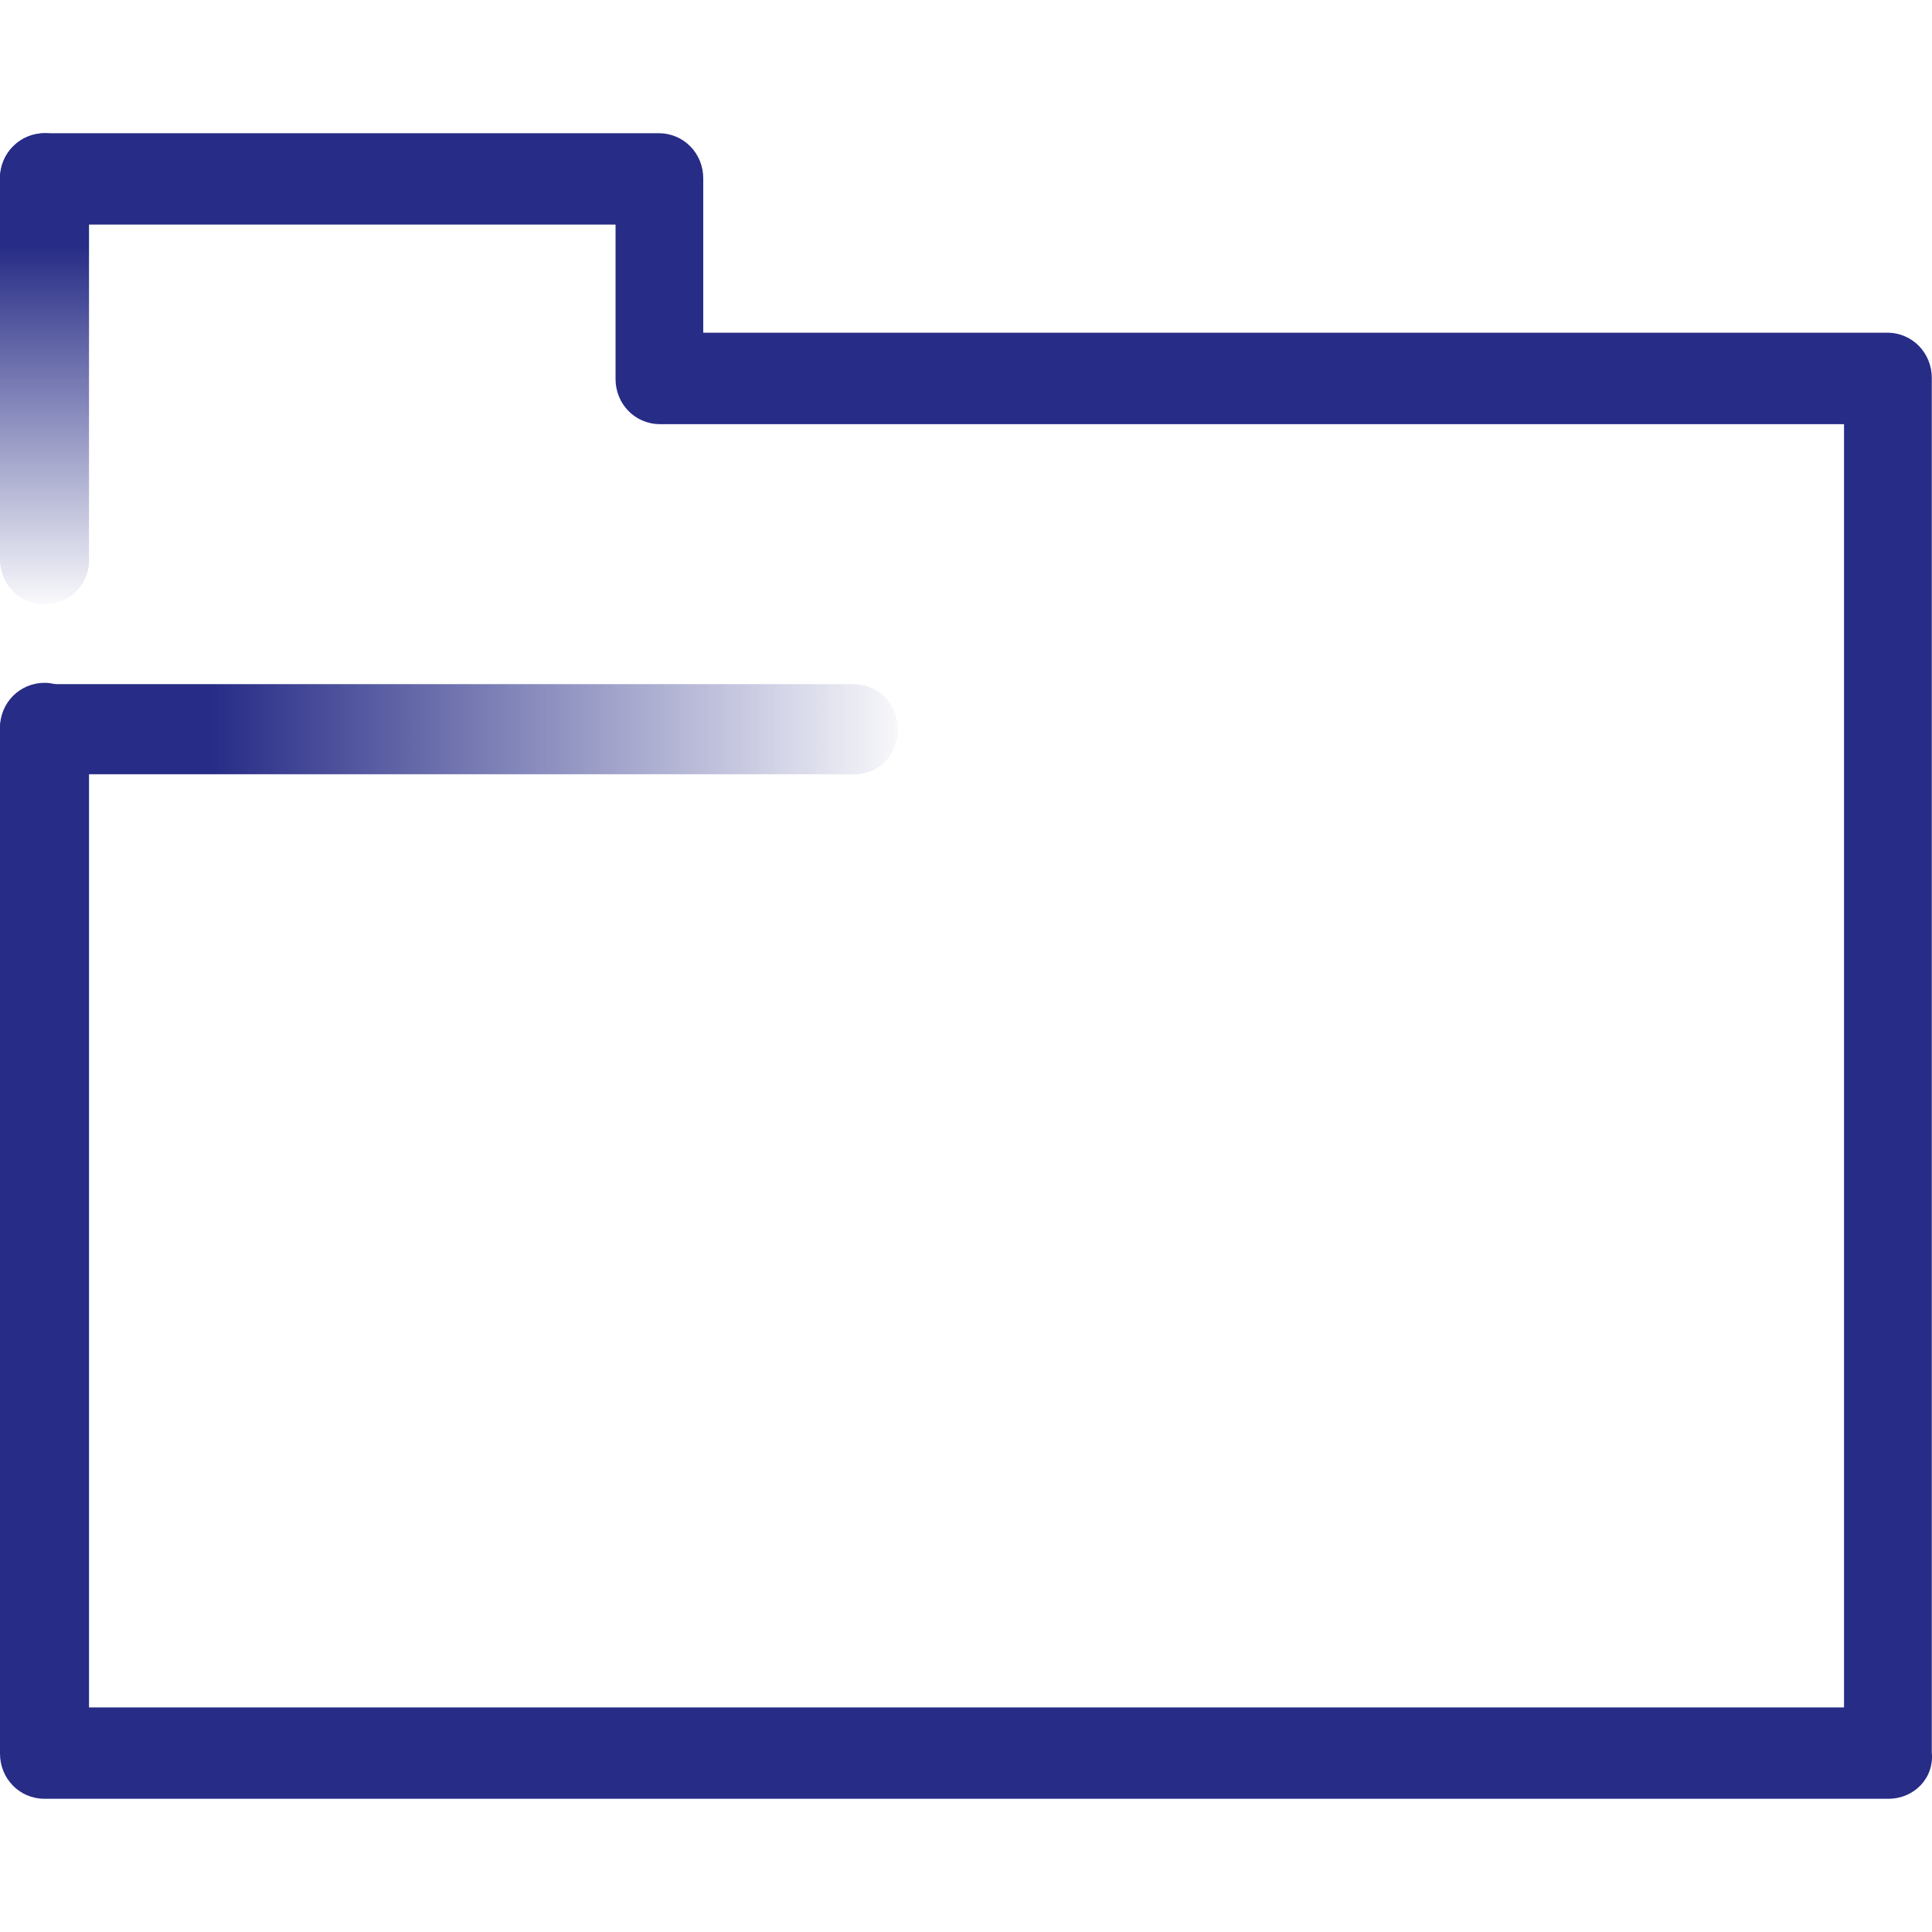 <?xml version="1.0" encoding="UTF-8"?>
<svg width="28px" height="28px" viewBox="0 0 28 28" version="1.1" xmlns="http://www.w3.org/2000/svg" xmlns:xlink="http://www.w3.org/1999/xlink">
    <title>Fluro_Icons_06_BLACK_RGB</title>
    <defs>
        <linearGradient x1="0%" y1="48.951%" x2="100.21%" y2="48.951%" id="linearGradient-1">
            <stop stop-color="#212222" offset="23.82%"></stop>
            <stop stop-color="#212222" stop-opacity="0.029" offset="100%"></stop>
        </linearGradient>
        <linearGradient x1="0%" y1="48.951%" x2="100.21%" y2="48.951%" id="linearGradient-2">
            <stop stop-color="#272C86" offset="23.82%"></stop>
            <stop stop-color="#272C86" stop-opacity="0.029" offset="100%"></stop>
        </linearGradient>
        <linearGradient x1="50.674%" y1="0%" x2="50.674%" y2="100.092%" id="linearGradient-3">
            <stop stop-color="#212222" offset="23.82%"></stop>
            <stop stop-color="#212222" stop-opacity="0.029" offset="100%"></stop>
        </linearGradient>
        <linearGradient x1="50.674%" y1="0%" x2="50.674%" y2="100.092%" id="linearGradient-4">
            <stop stop-color="#272C86" offset="23.82%"></stop>
            <stop stop-color="#272C86" stop-opacity="0.029" offset="100%"></stop>
        </linearGradient>
    </defs>
    <g id="Partners" stroke="none" stroke-width="1" fill="none" fill-rule="evenodd">
        <g id="Desktop-/-Hi-Fi-/-Partners" transform="translate(-372, -5570)" fill-rule="nonzero">
            <g id="Why-us" transform="translate(353, 5431)">
                <g id="Feature-#1" transform="translate(0, 121)">
                    <g id="Icon" transform="translate(1, 0)">
                        <g id="Fluro_Icons_06_BLACK_RGB" transform="translate(18, 18)">
                            <g id="Artwork" transform="translate(0, 1.931)">
                                <path d="M27.37,24.138 L0.645,24.138 C0.276,24.138 0,23.839 0,23.485 L0,8.618 C0,8.245 0.295,7.965 0.645,7.965 C0.995,7.965 1.29,8.264 1.29,8.618 L1.29,22.814 L26.725,22.814 L26.725,4.216 L9.566,4.216 C9.197,4.216 8.921,3.917 8.921,3.563 L8.921,1.324 L0.645,1.324 C0.295,1.324 0,1.026 0,0.653 C0,0.28 0.295,0 0.645,0 L9.547,0 C9.916,0 10.192,0.298 10.192,0.653 L10.192,2.891 L27.352,2.891 C27.72,2.891 27.997,3.19 27.997,3.544 L27.997,23.466 C28.034,23.839 27.739,24.138 27.37,24.138 Z" id="Path" fill="#272C86"></path>
                                <path d="M12.386,9.29 L0.645,9.29 C0.276,9.29 0,8.991 0,8.637 C0,8.282 0.295,7.984 0.645,7.984 L12.367,7.984 C12.736,7.984 13.012,8.282 13.012,8.637 C13.012,8.991 12.754,9.29 12.386,9.29 Z" id="Path" fill="url(#linearGradient-2)"></path>
                                <path d="M0.645,6.827 C0.276,6.827 0,6.529 0,6.174 L0,0.653 C0,0.298 0.295,0 0.645,0 C0.995,0 1.29,0.298 1.29,0.653 L1.29,6.156 C1.309,6.529 1.014,6.827 0.645,6.827 Z" id="Path" fill="url(#linearGradient-4)"></path>
                            </g>
                        </g>
                    </g>
                </g>
            </g>
        </g>
    </g>
</svg>